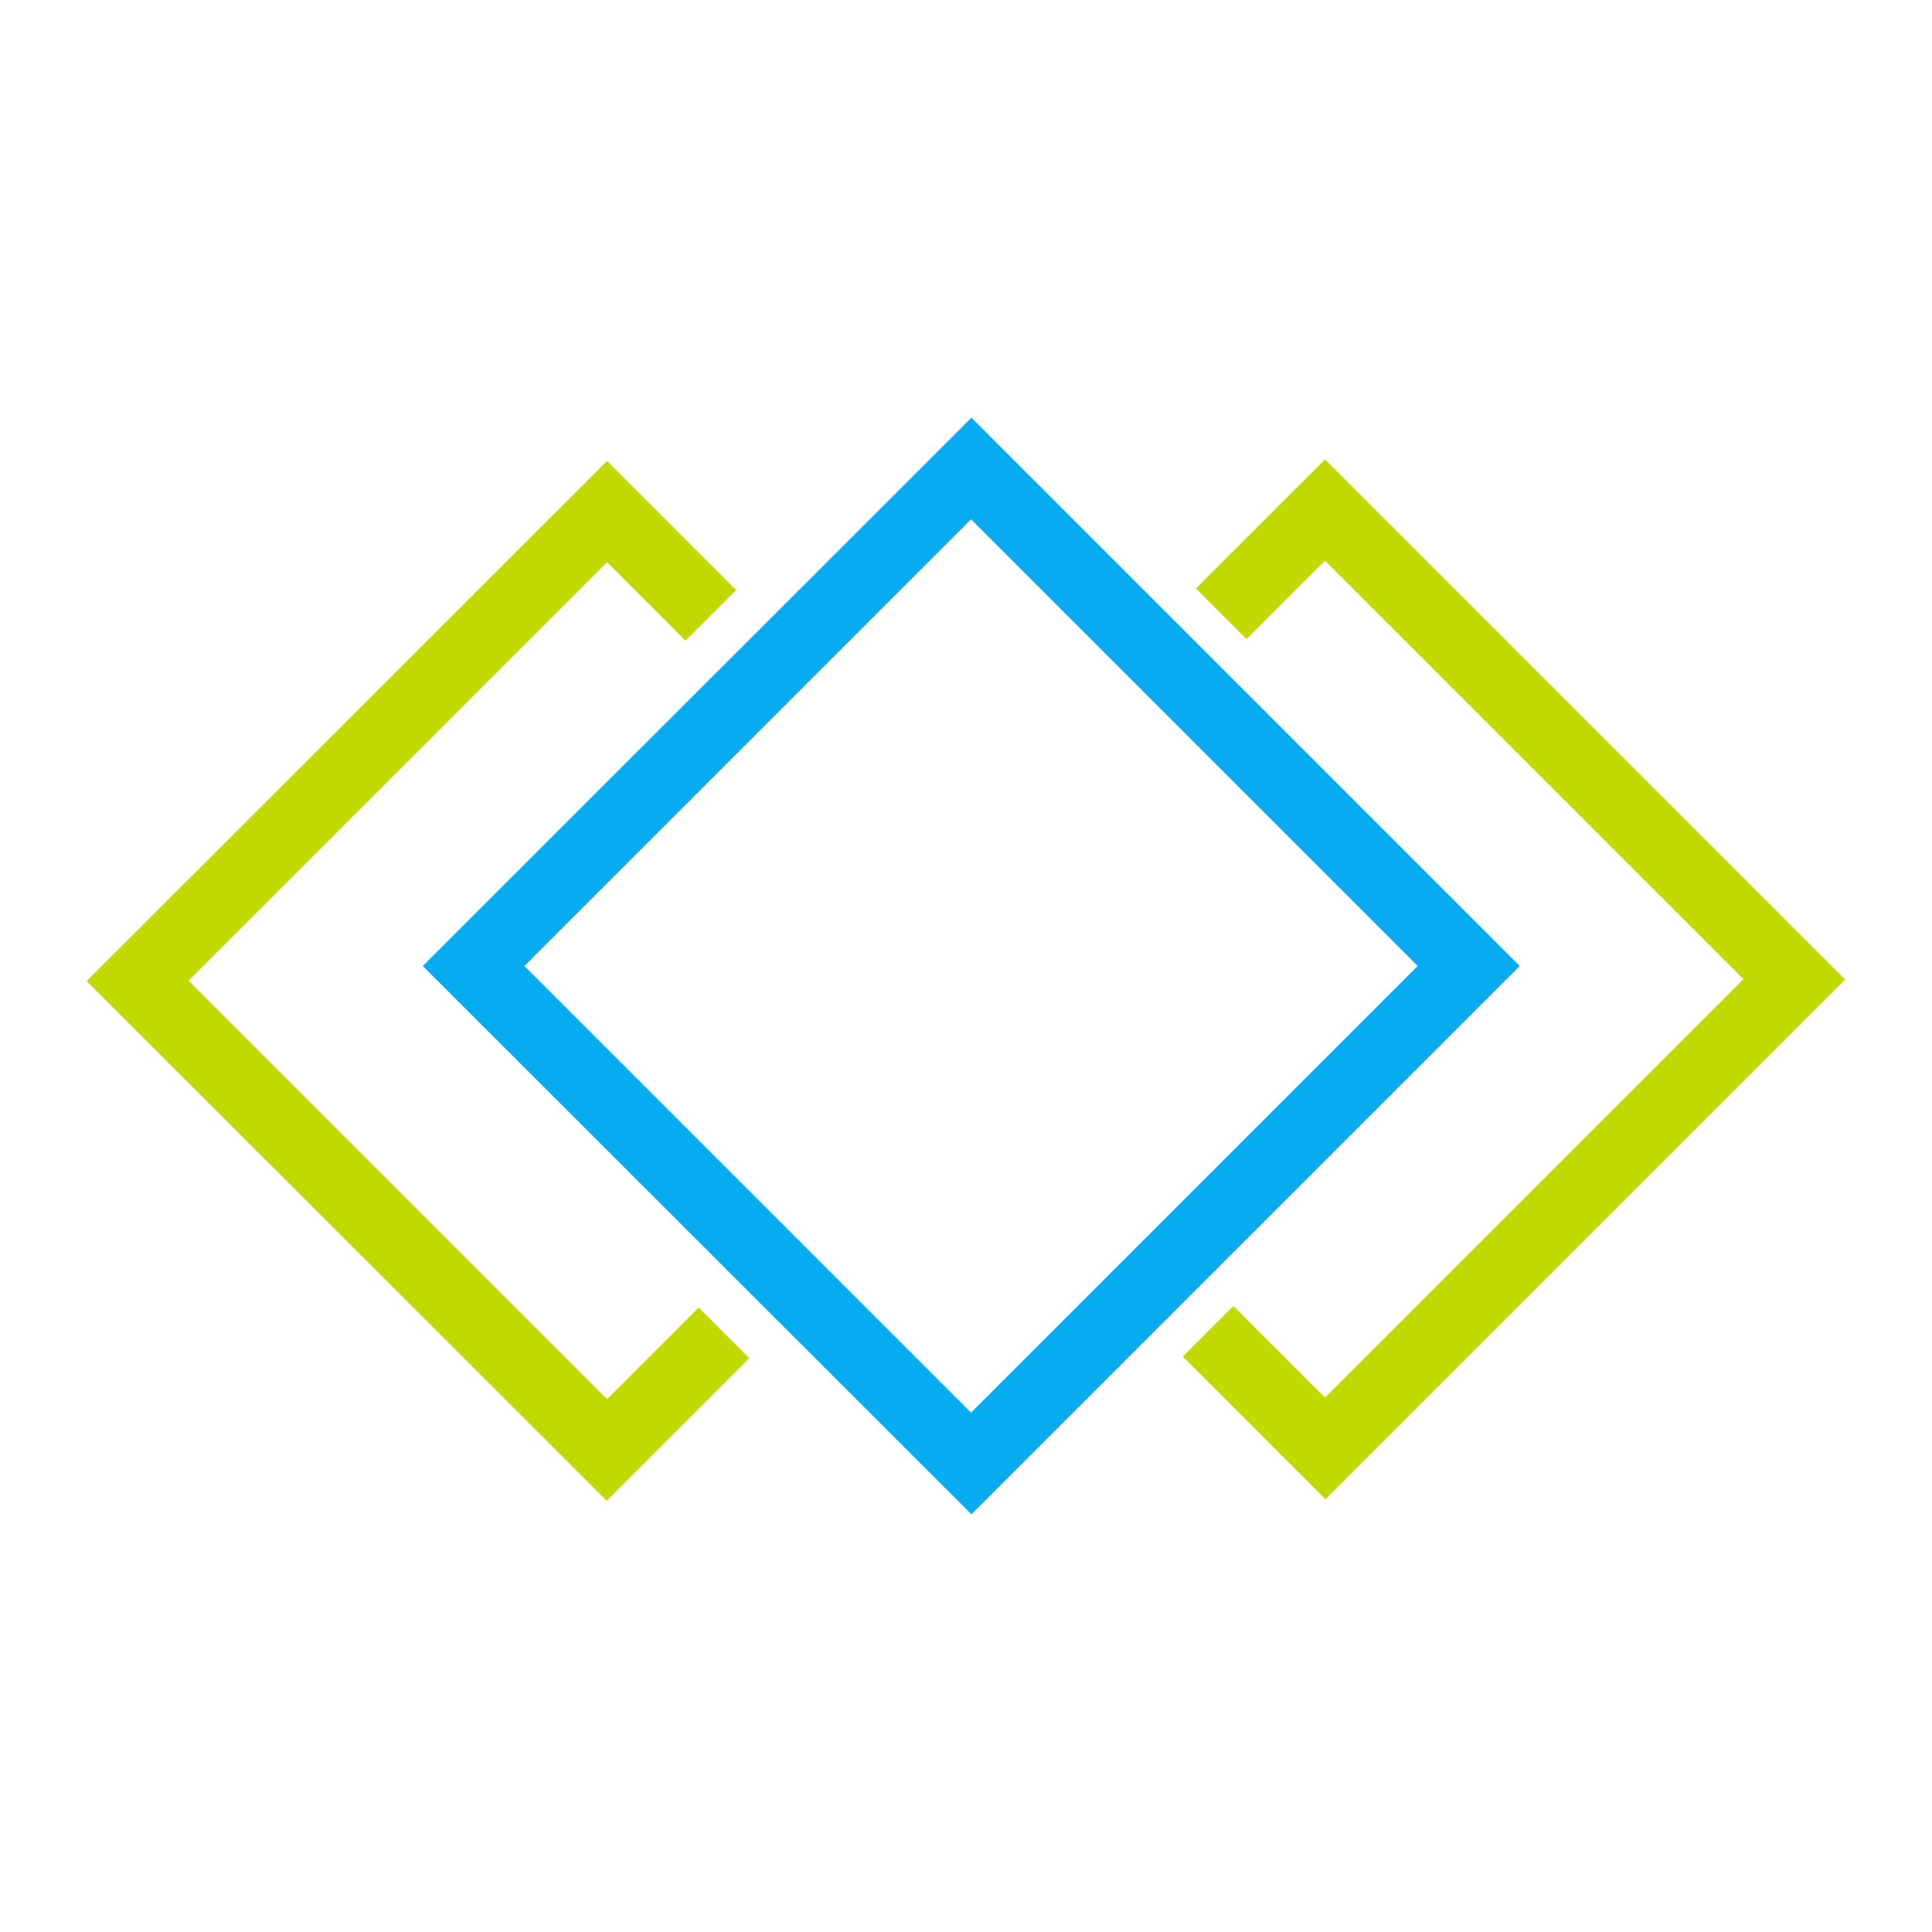 <?xml version="1.0" encoding="UTF-8"?>
<svg id="Layer_1" xmlns="http://www.w3.org/2000/svg" xmlns:xlink="http://www.w3.org/1999/xlink" version="1.1" viewBox="0 0 500 500">
  <!-- Generator: Adobe Illustrator 29.1.0, SVG Export Plug-In . SVG Version: 2.1.0 Build 142)  -->
  <defs>
    <style>
      .st0 {
        fill: none;
      }

      .st1 {
        fill: #06abf1;
      }

      .st2 {
        fill: #c0d900;
      }

      .st3 {
        clip-path: url(#clippath);
      }
    </style>
    <clipPath id="clippath">
      <rect class="st0" x="22.4" y="108.1" width="455.1" height="283.8"/>
    </clipPath>
  </defs>
  <g class="st3">
    <g>
      <path class="st1" d="M251.4,391.9L109.4,250,251.4,108.1l141.9,141.9-141.9,141.9ZM135.7,250l115.6,115.6,115.6-115.6-115.6-115.6-115.6,115.6Z"/>
      <path class="st2" d="M342.9,387.9l-36.8-36.8,13.1-13.1,23.7,23.7,108.3-108.3-108.3-108.3-20.3,20.3-13.1-13.1,33.4-33.4,134.6,134.6-134.6,134.6Z"/>
      <path class="st2" d="M157.1,388.5L22.4,253.9,157.1,119.3l33.4,33.4-13.1,13.1-20.3-20.3-108.3,108.3,108.3,108.3,23.7-23.7,13.1,13.1-36.8,36.8Z"/>
    </g>
  </g>
</svg>